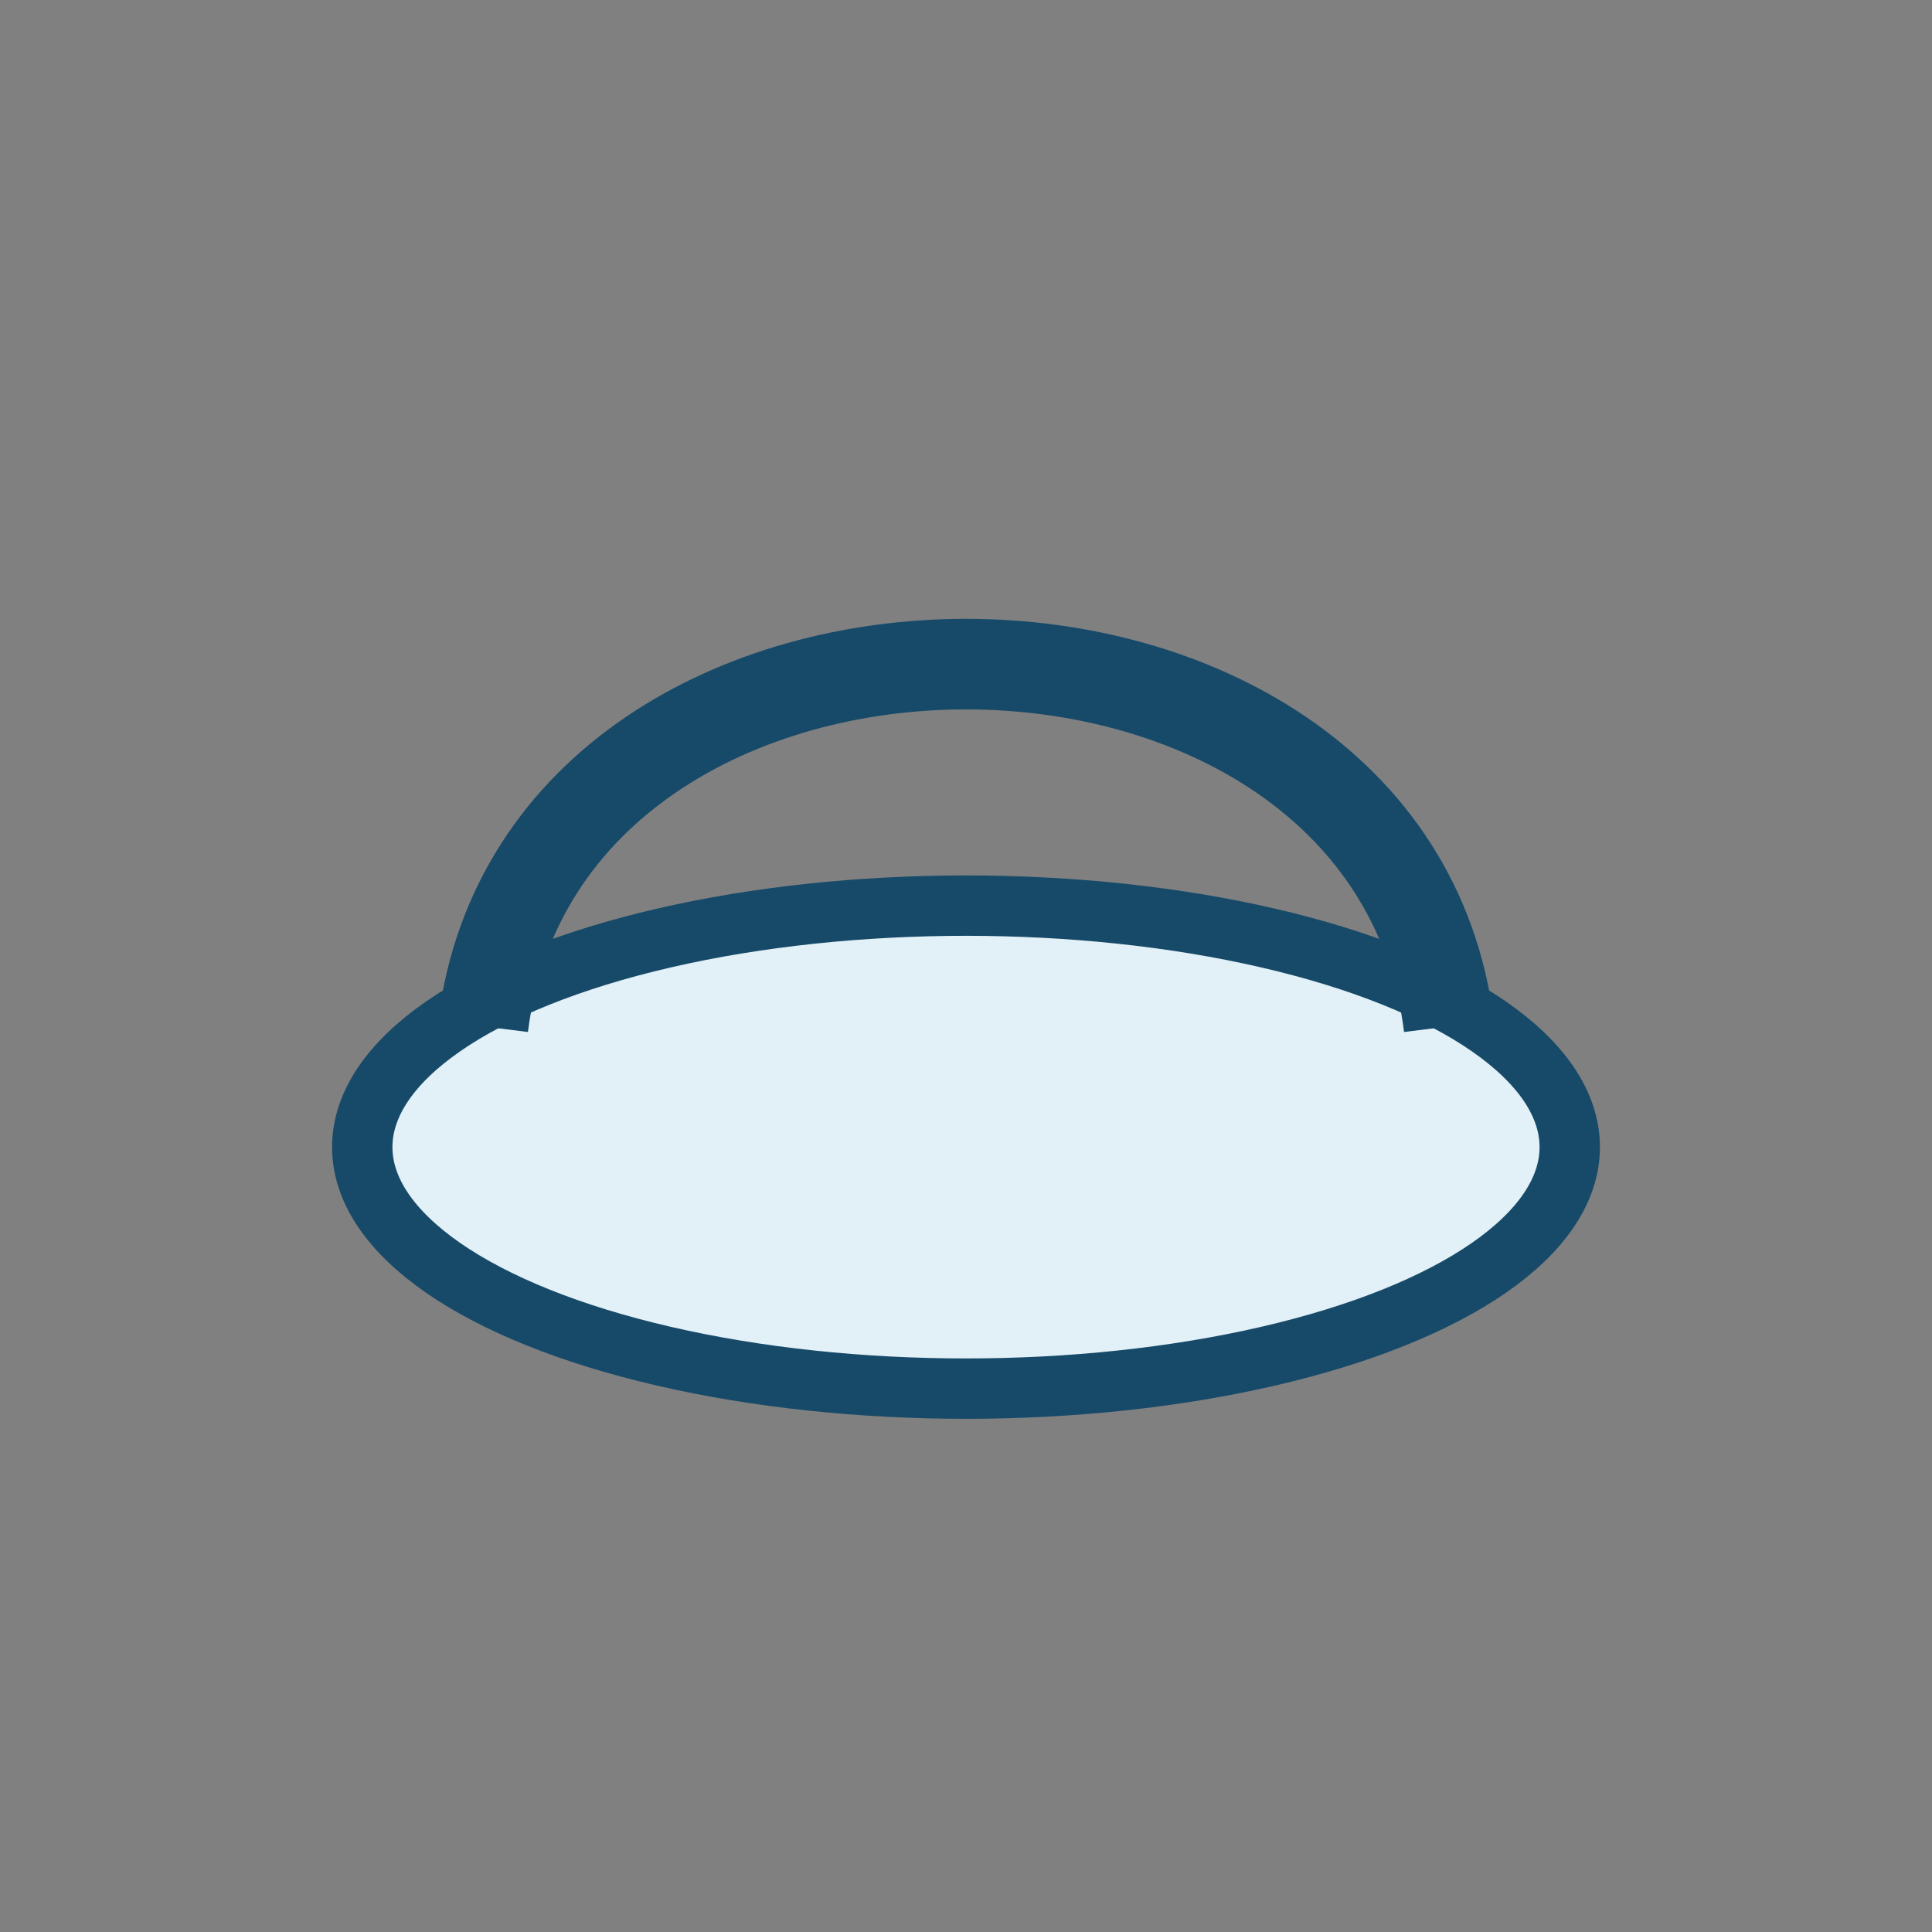 <?xml version="1.0" encoding="UTF-8"?>
<svg xmlns="http://www.w3.org/2000/svg" width="32" height="32" viewBox="0 0 32 32"><rect x="0" y="0" width="32" height="32" fill="#808080" stroke="none"/><ellipse cx="16" cy="19" rx="10" ry="4" fill="#E2F0F7" stroke="#174A69"/><path d="M8 17C9 9 23 9 24 17" fill="none" stroke="#174A69" stroke-width="1.5"/></svg>